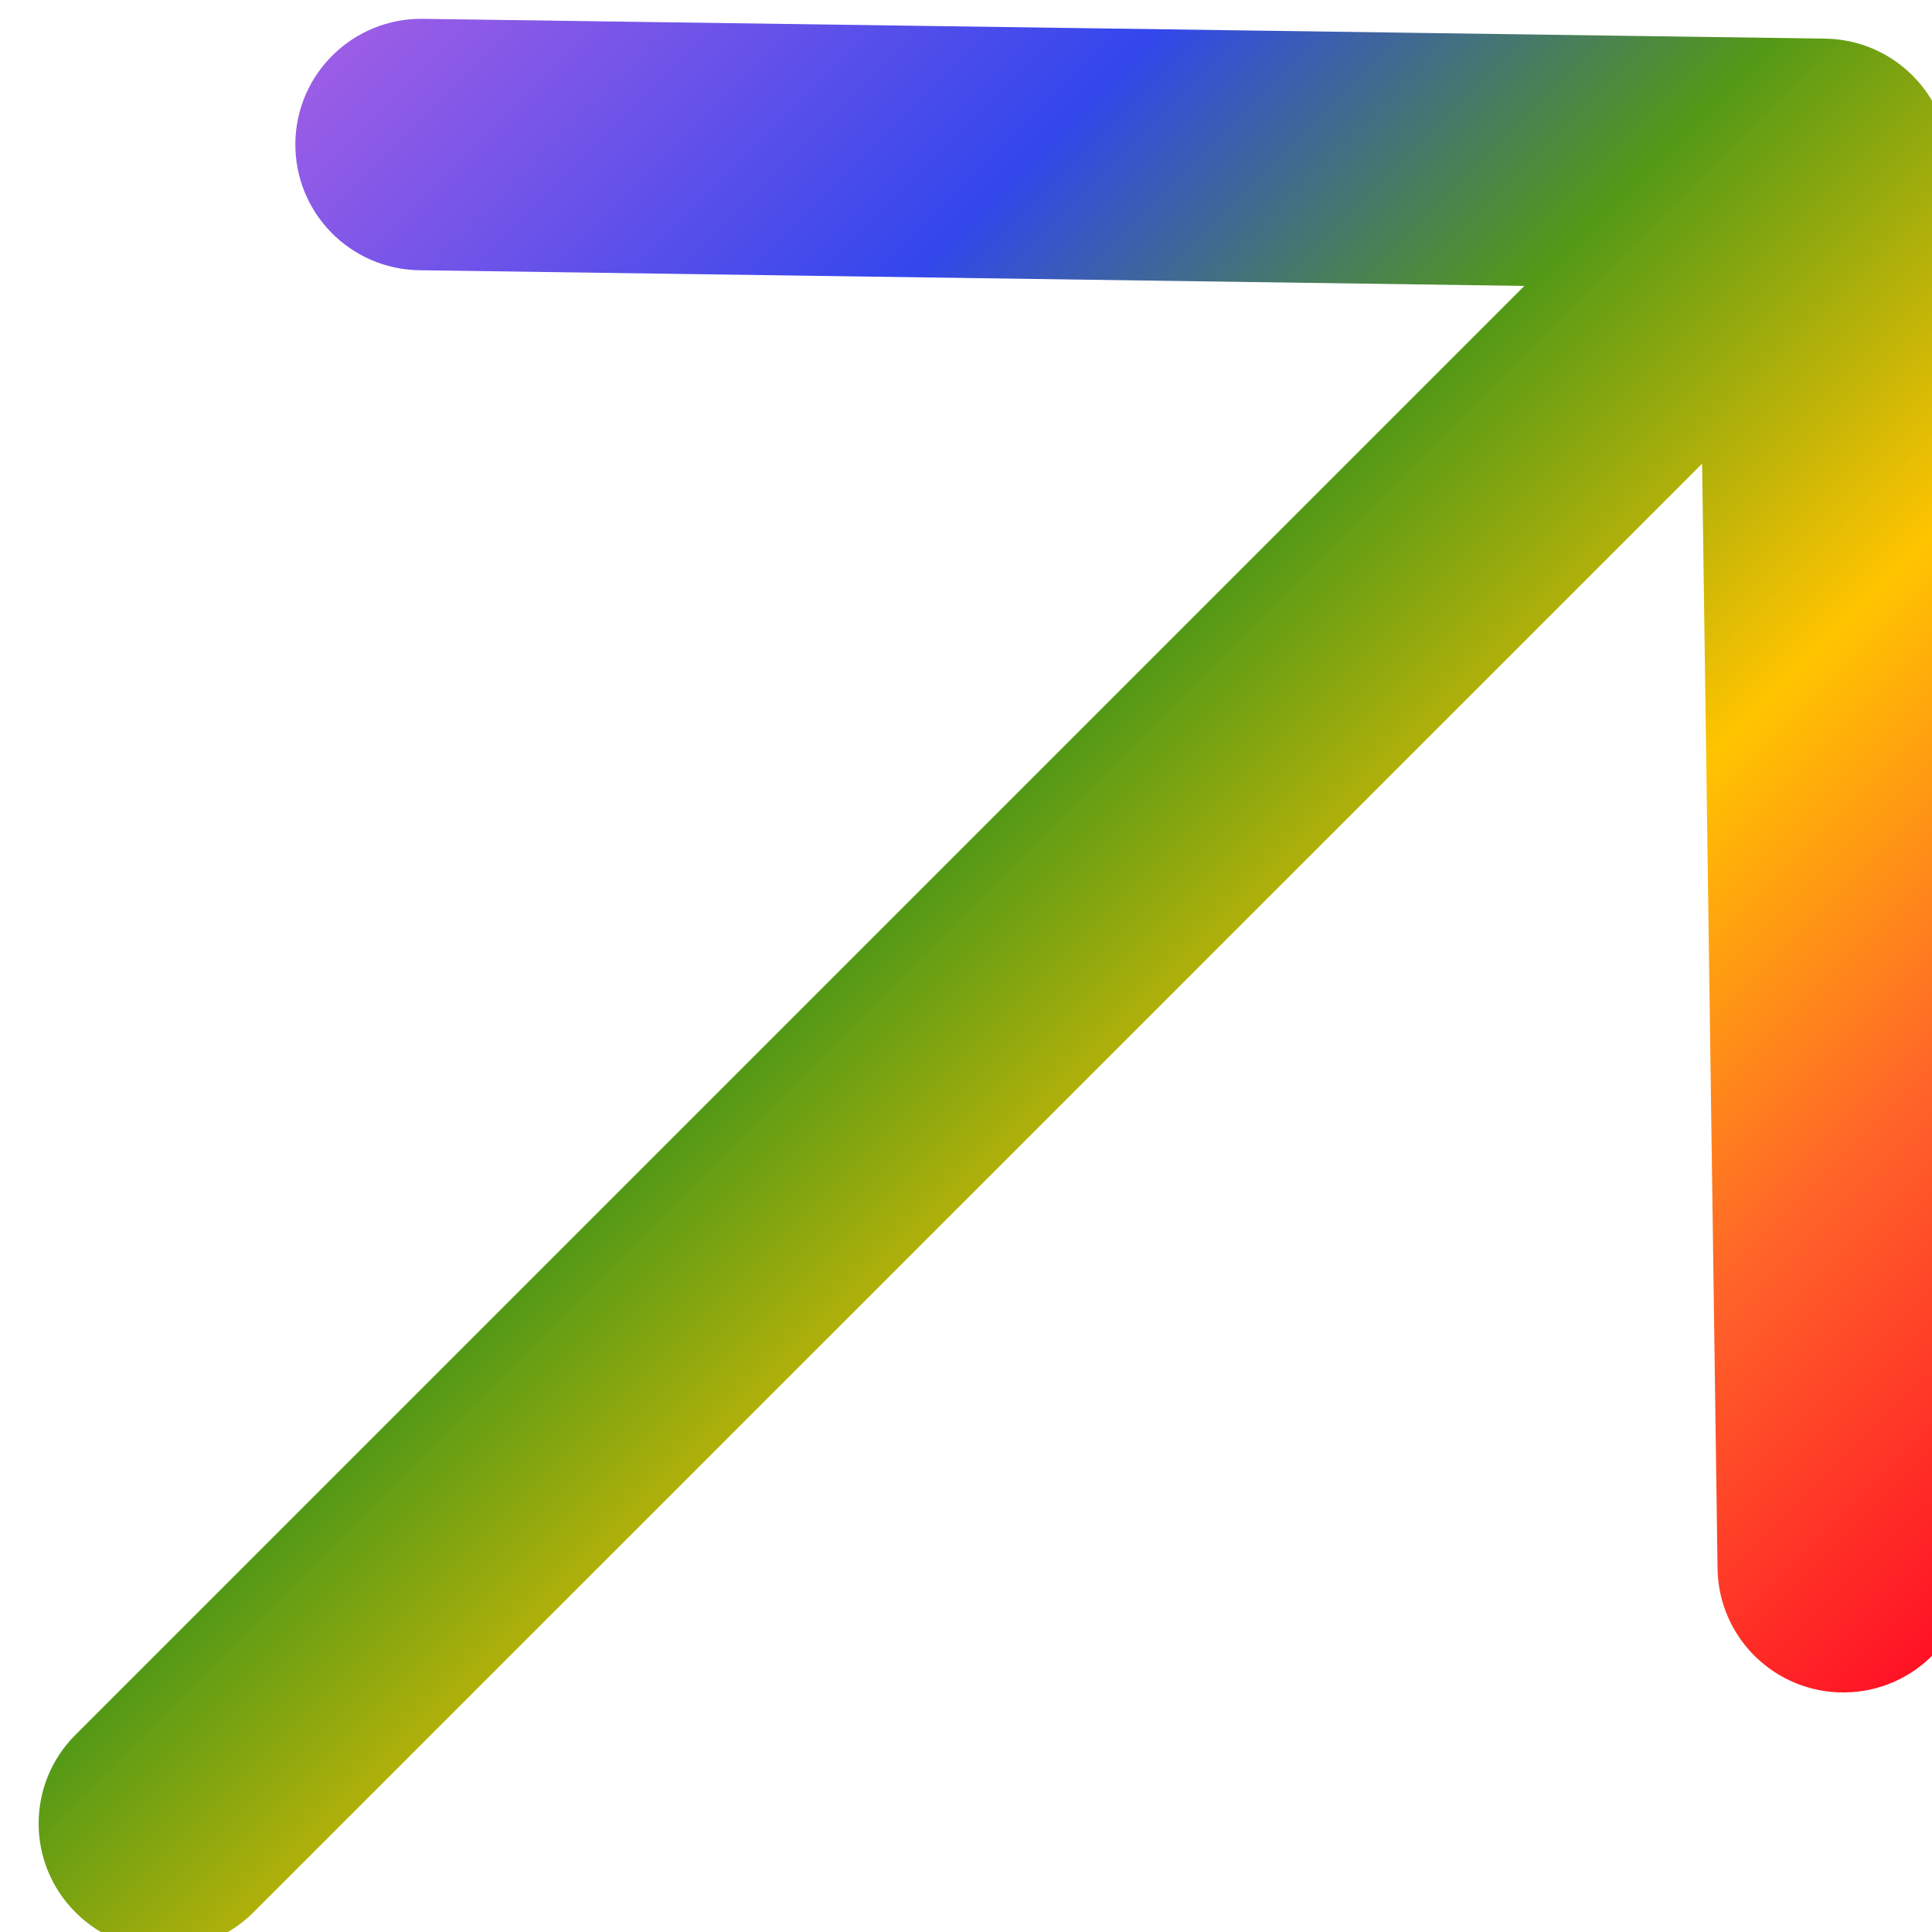 <?xml version="1.0" encoding="UTF-8"?> <svg xmlns="http://www.w3.org/2000/svg" width="8" height="8" viewBox="0 0 8 8" fill="none"><g clip-path="url(#clip0_3418_1183)"><path fill-rule="evenodd" clip-rule="evenodd" d="M1.223 0.591C1.227 0.304 1.464 0.074 1.751 0.078L7.558 0.16C7.84 0.164 8.068 0.392 8.072 0.673L8.153 6.48C8.157 6.768 7.928 7.004 7.64 7.008C7.353 7.012 7.116 6.783 7.112 6.495L7.048 1.92L1.049 7.919C0.845 8.122 0.516 8.122 0.313 7.919C0.109 7.716 0.109 7.386 0.313 7.183L6.312 1.184L1.737 1.119C1.449 1.115 1.219 0.879 1.223 0.591Z" fill="url(#paint0_linear_3418_1183)"></path></g><defs><linearGradient id="paint0_linear_3418_1183" x1="0.803" y1="0.803" x2="7.428" y2="7.428" gradientUnits="userSpaceOnUse"><stop stop-color="#9B5DE6"></stop><stop offset="0.25" stop-color="#3347EC"></stop><stop offset="0.445" stop-color="#539916"></stop><stop offset="0.65" stop-color="#FFC400"></stop><stop offset="0.82" stop-color="#FF6429"></stop><stop offset="1" stop-color="#FF1225"></stop></linearGradient><clipPath id="clip0_3418_1183"><rect width="8" height="8" fill="white"></rect></clipPath></defs></svg> 
